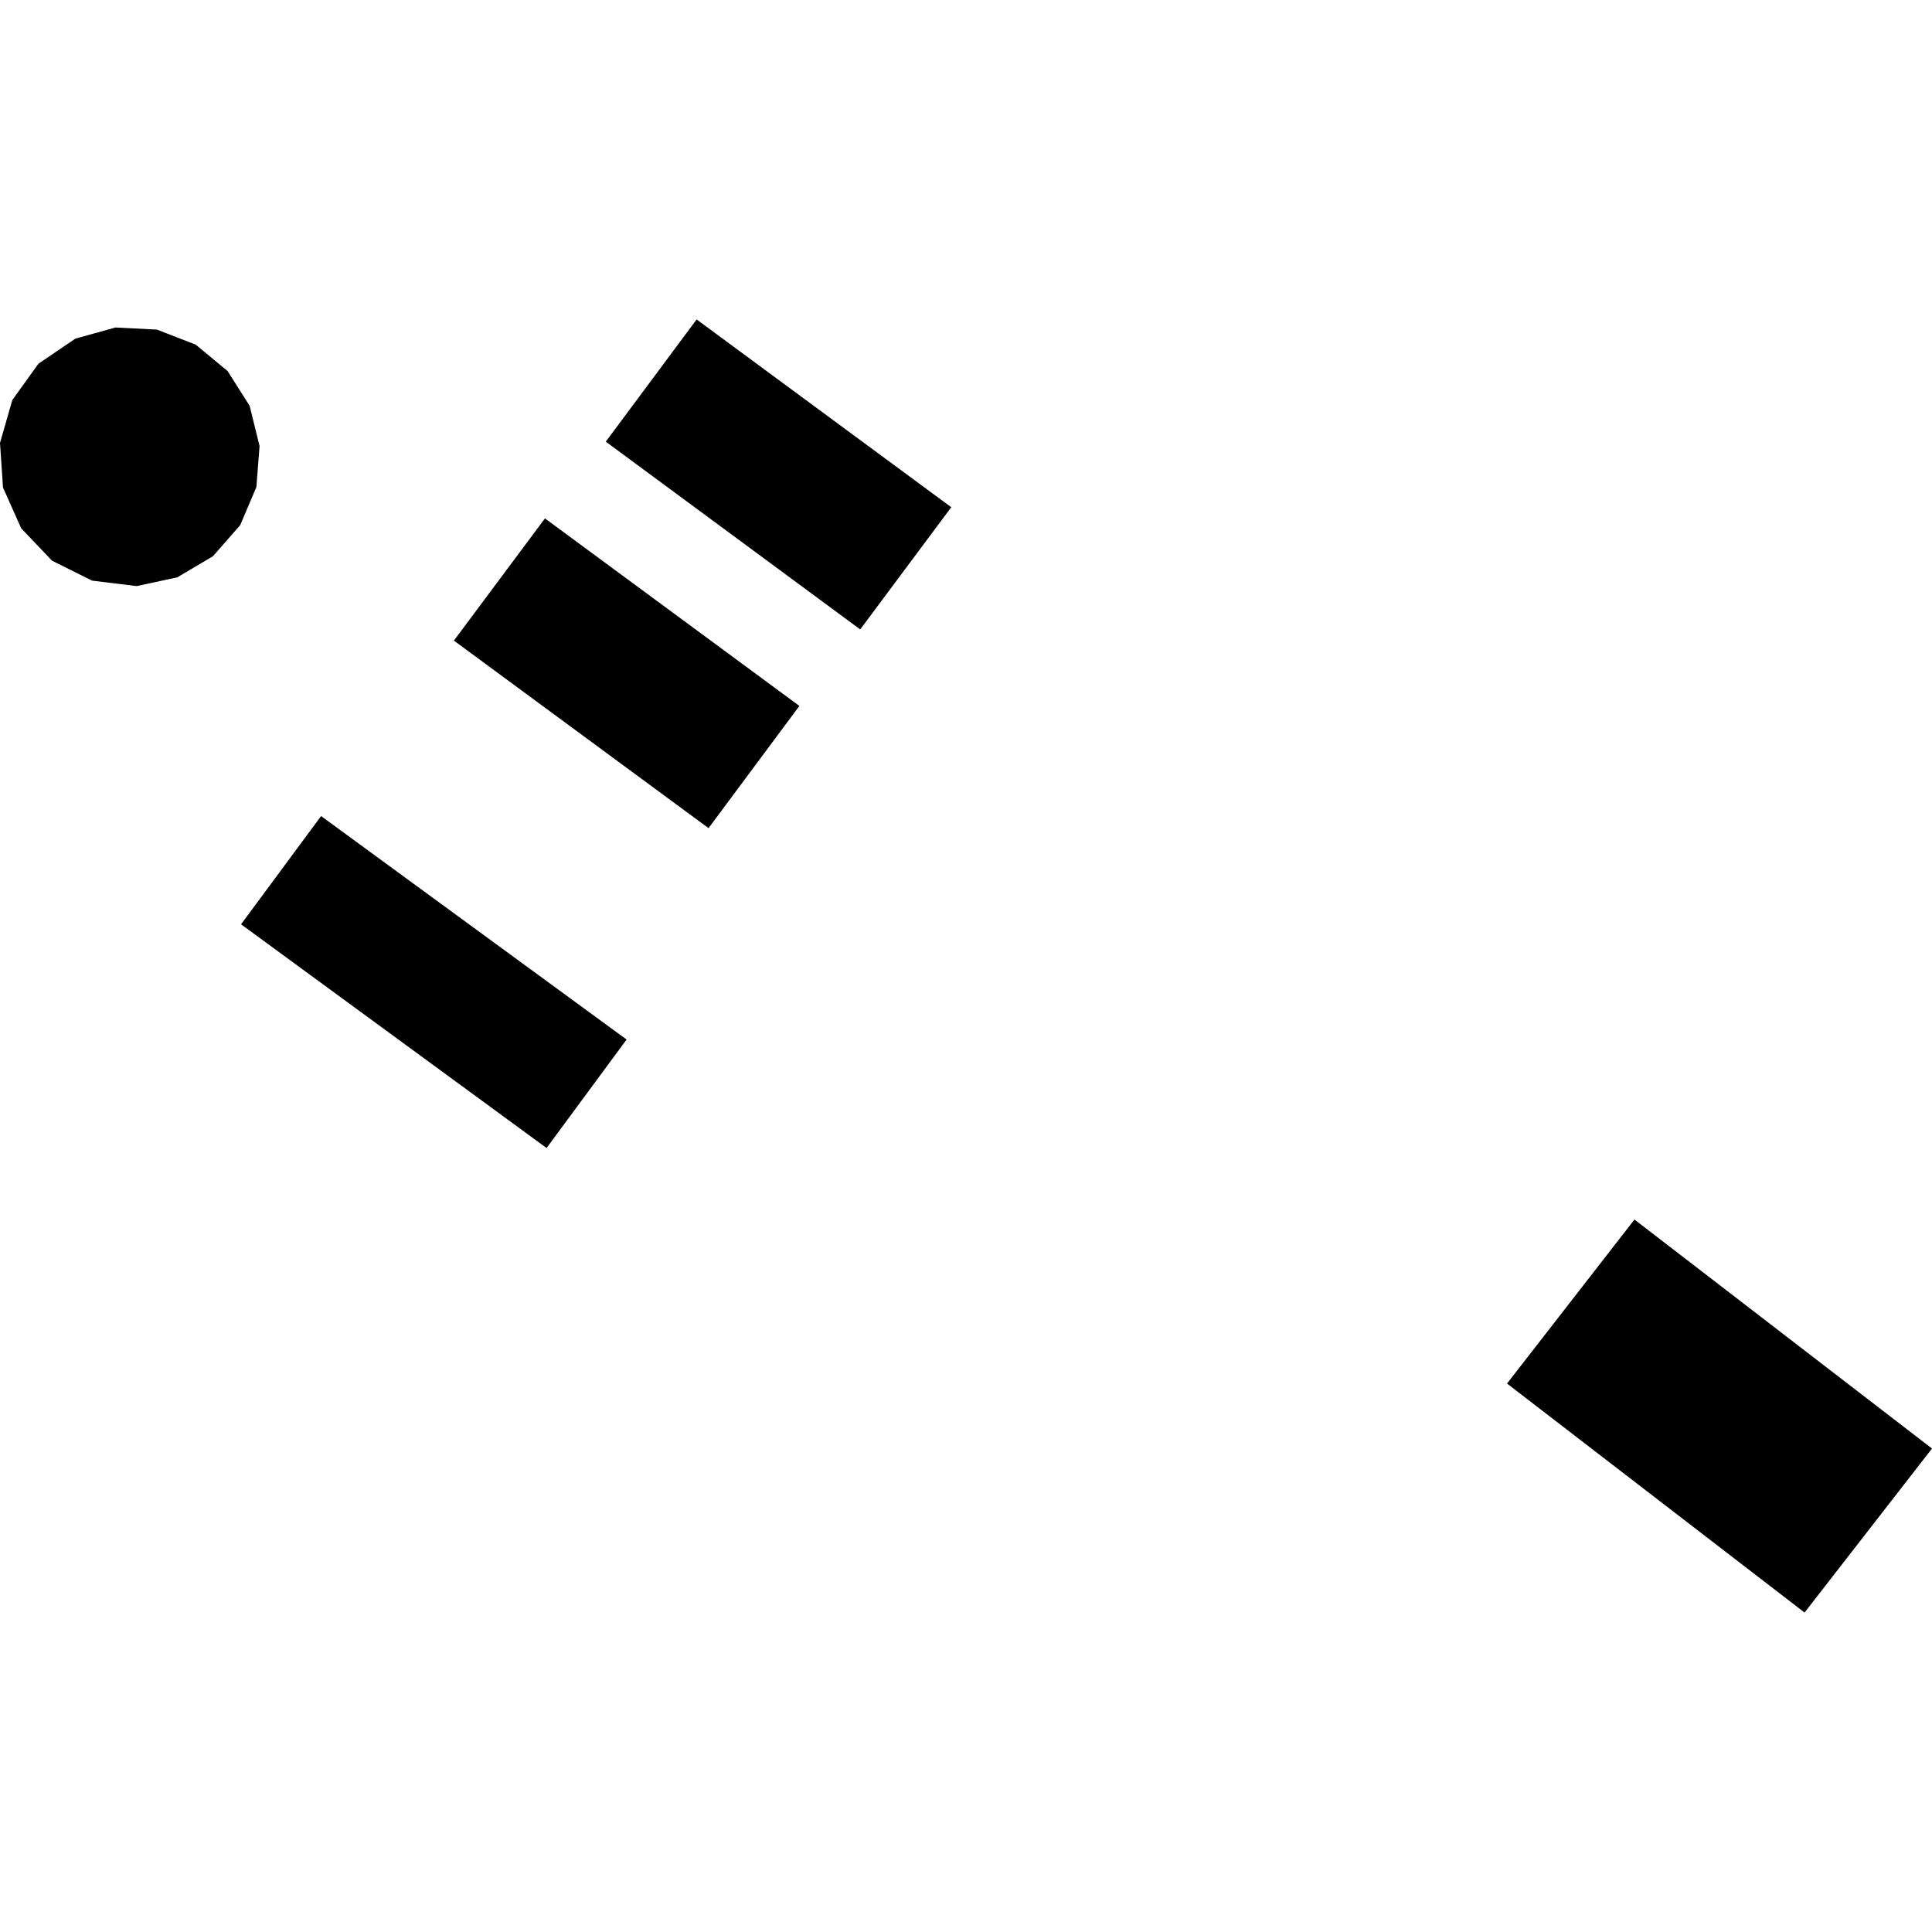<?xml version="1.0" encoding="utf-8" standalone="no"?>
<!DOCTYPE svg PUBLIC "-//W3C//DTD SVG 1.1//EN"
  "http://www.w3.org/Graphics/SVG/1.1/DTD/svg11.dtd">
<!-- Created with matplotlib (https://matplotlib.org/) -->
<svg height="288pt" version="1.1" viewBox="0 0 288 288" width="288pt" xmlns="http://www.w3.org/2000/svg" xmlns:xlink="http://www.w3.org/1999/xlink">
 <defs>
  <style type="text/css">
*{stroke-linecap:butt;stroke-linejoin:round;}
  </style>
 </defs>
 <g id="figure_1">
  <g id="patch_1">
   <path d="M 0 288 
L 288 288 
L 288 0 
L 0 0 
z
" style="fill:none;opacity:0;"/>
  </g>
  <g id="axes_1">
   <g id="PatchCollection_1">
    <path clip-path="url(#pf7c68bd651)" d="M 243.647 181.794 
L 224.65 206.242 
L 269.003 240.38 
L 288 215.931 
L 243.647 181.794 
"/>
    <path clip-path="url(#pf7c68bd651)" d="M 103.845 47.62 
L 90.303 65.836 
L 128.23 93.827 
L 141.803 75.611 
L 103.845 47.62 
"/>
    <path clip-path="url(#pf7c68bd651)" d="M 81.235 77.277 
L 67.662 95.493 
L 105.621 123.449 
L 119.163 105.232 
L 81.235 77.277 
"/>
    <path clip-path="url(#pf7c68bd651)" d="M 47.864 121.649 
L 35.934 137.784 
L 81.475 171.134 
L 93.405 154.964 
L 47.864 121.649 
"/>
    <path clip-path="url(#pf7c68bd651)" d="M 35.806 78.281 
L 38.22 72.596 
L 38.692 66.492 
L 37.214 60.496 
L 33.928 55.313 
L 29.167 51.371 
L 23.389 49.133 
L 17.207 48.819 
L 11.24 50.477 
L 5.733 54.214 
L 1.838 59.629 
L -0 66.026 
L 0.447 72.672 
L 3.161 78.759 
L 7.752 83.577 
L 13.735 86.556 
L 20.373 87.368 
L 26.427 86.064 
L 31.738 82.92 
L 35.806 78.281 
"/>
   </g>
  </g>
 </g>
 <defs>
  <clipPath id="pf7c68bd651">
   <rect height="192.759" width="288" x="0" y="47.62"/>
  </clipPath>
 </defs>
</svg>
